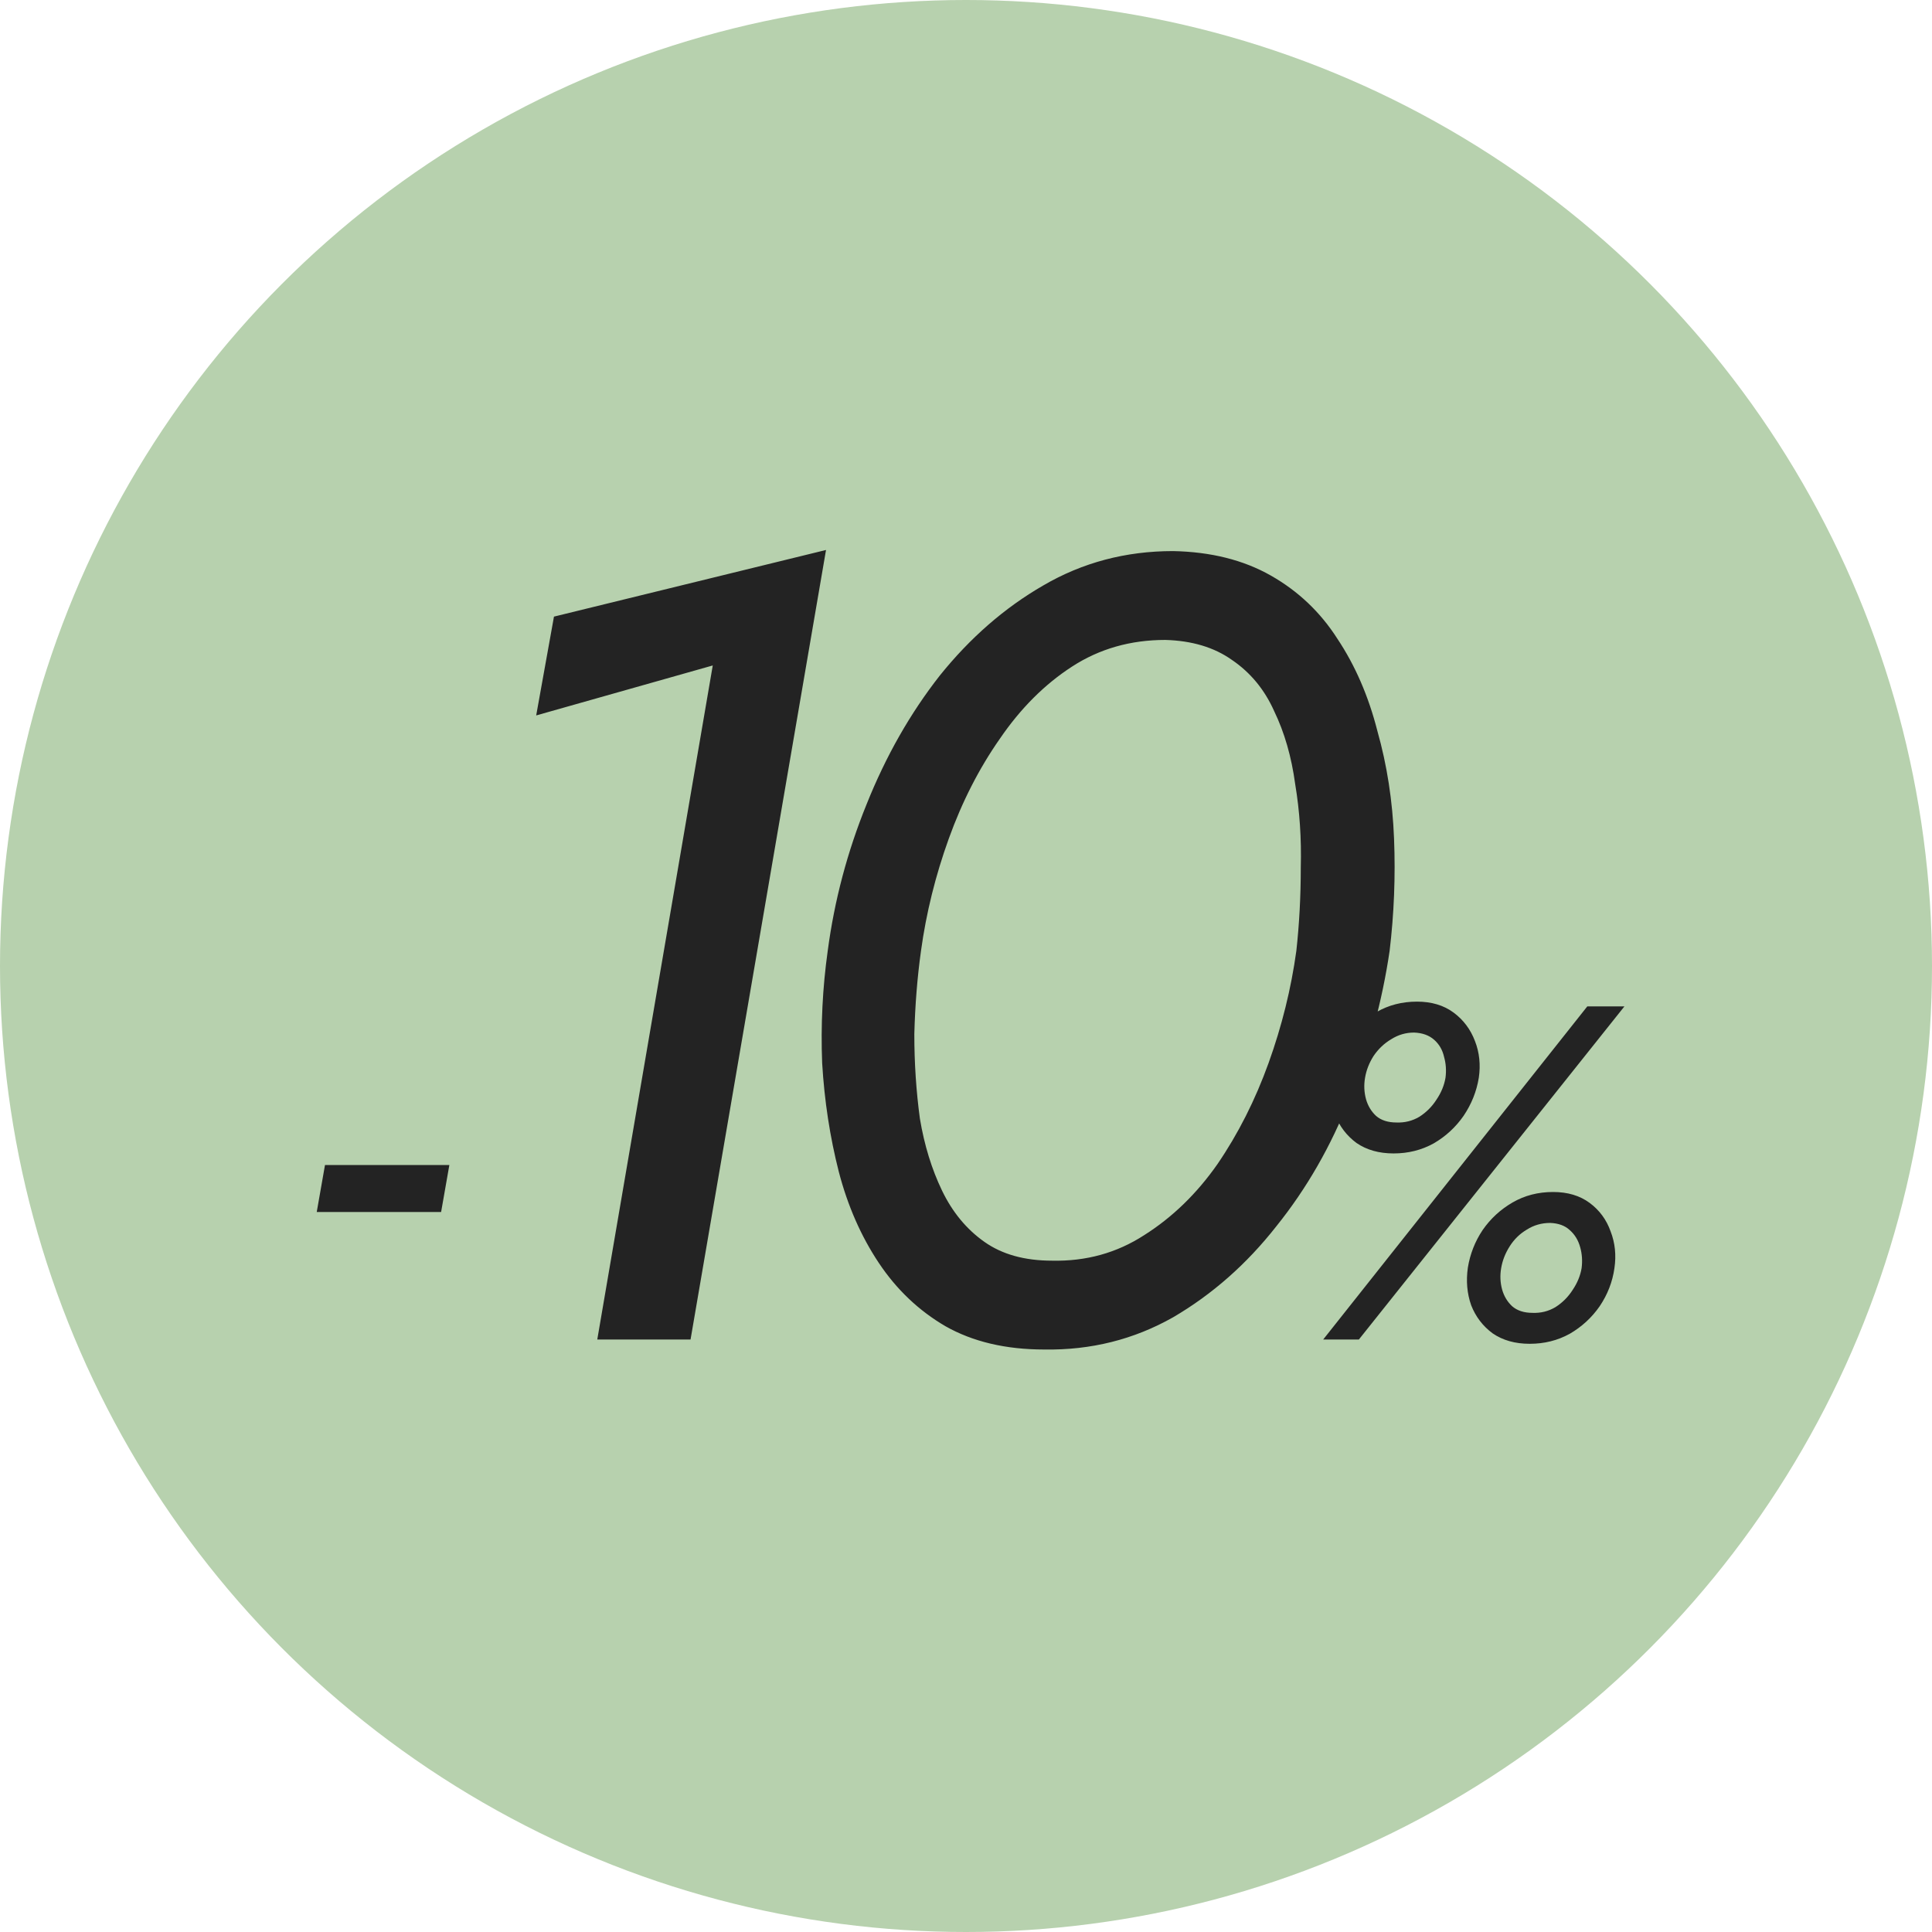 <?xml version="1.0" encoding="UTF-8"?> <svg xmlns="http://www.w3.org/2000/svg" width="75" height="75" viewBox="0 0 75 75" fill="none"><circle cx="37.5" cy="37.5" r="37.5" fill="#B7D1AE"></circle><path d="M12.296 47.049L12.616 45.226H17.444L17.124 47.049H12.296ZM20.815 27.773L21.505 23.937L32.066 21.35L26.807 52H23.186L27.669 25.833L20.815 27.773ZM35.753 36.912C35.609 37.947 35.523 39.025 35.494 40.145C35.494 41.266 35.566 42.358 35.71 43.422C35.882 44.456 36.17 45.39 36.572 46.224C36.974 47.057 37.52 47.718 38.21 48.206C38.9 48.695 39.776 48.939 40.84 48.939C42.162 48.968 43.354 48.638 44.418 47.948C45.51 47.258 46.458 46.339 47.263 45.189C48.068 44.011 48.728 42.703 49.246 41.266C49.763 39.829 50.122 38.378 50.324 36.912C50.438 35.878 50.496 34.8 50.496 33.679C50.525 32.558 50.453 31.48 50.28 30.446C50.137 29.383 49.864 28.434 49.461 27.601C49.088 26.767 48.542 26.106 47.823 25.618C47.133 25.129 46.271 24.871 45.237 24.842C43.886 24.842 42.679 25.187 41.616 25.877C40.552 26.566 39.618 27.5 38.814 28.678C38.009 29.828 37.348 31.121 36.831 32.558C36.313 33.995 35.954 35.447 35.753 36.912ZM32.132 36.912C32.391 34.958 32.894 33.061 33.641 31.222C34.388 29.354 35.336 27.687 36.486 26.221C37.664 24.756 39.001 23.592 40.495 22.73C42.018 21.839 43.699 21.393 45.538 21.393C47.004 21.422 48.269 21.738 49.332 22.342C50.395 22.945 51.258 23.764 51.919 24.799C52.608 25.833 53.126 27.026 53.47 28.377C53.844 29.699 54.06 31.093 54.117 32.558C54.175 34.024 54.117 35.475 53.945 36.912C53.657 38.866 53.14 40.778 52.393 42.645C51.674 44.485 50.726 46.137 49.548 47.603C48.398 49.069 47.062 50.247 45.538 51.138C44.015 52 42.349 52.417 40.538 52.388C39.044 52.388 37.765 52.086 36.701 51.483C35.667 50.879 34.805 50.06 34.115 49.026C33.425 47.991 32.908 46.813 32.563 45.491C32.218 44.14 32.003 42.732 31.916 41.266C31.859 39.8 31.931 38.349 32.132 36.912ZM51.698 41.82C51.784 41.291 51.975 40.804 52.271 40.361C52.579 39.917 52.967 39.56 53.435 39.289C53.903 39.018 54.426 38.883 55.005 38.883C55.572 38.883 56.046 39.025 56.428 39.308C56.81 39.591 57.087 39.961 57.259 40.416C57.432 40.86 57.481 41.334 57.407 41.839C57.321 42.368 57.124 42.861 56.816 43.317C56.508 43.76 56.12 44.117 55.652 44.388C55.184 44.647 54.666 44.776 54.1 44.776C53.533 44.776 53.053 44.641 52.659 44.37C52.277 44.087 52 43.723 51.828 43.28C51.667 42.824 51.624 42.338 51.698 41.82ZM52.991 41.839C52.942 42.122 52.955 42.399 53.028 42.67C53.102 42.929 53.232 43.144 53.416 43.317C53.613 43.489 53.878 43.575 54.211 43.575C54.531 43.588 54.827 43.514 55.098 43.354C55.368 43.181 55.59 42.96 55.763 42.689C55.947 42.418 56.064 42.134 56.114 41.839C56.151 41.556 56.132 41.285 56.058 41.026C55.997 40.755 55.867 40.533 55.67 40.361C55.473 40.188 55.215 40.096 54.894 40.084C54.574 40.084 54.279 40.17 54.008 40.342C53.737 40.502 53.509 40.718 53.324 40.989C53.151 41.26 53.041 41.543 52.991 41.839ZM56.982 49.21C57.068 48.681 57.259 48.194 57.555 47.751C57.863 47.307 58.251 46.95 58.719 46.679C59.187 46.408 59.71 46.273 60.289 46.273C60.856 46.273 61.33 46.414 61.712 46.698C62.093 46.981 62.364 47.35 62.525 47.806C62.697 48.25 62.746 48.724 62.672 49.229C62.598 49.758 62.407 50.251 62.1 50.707C61.792 51.15 61.404 51.507 60.936 51.778C60.468 52.037 59.95 52.166 59.384 52.166C58.817 52.166 58.337 52.031 57.943 51.76C57.561 51.477 57.284 51.113 57.111 50.67C56.951 50.214 56.908 49.728 56.982 49.21ZM58.275 49.229C58.226 49.512 58.238 49.789 58.312 50.06C58.386 50.319 58.515 50.534 58.7 50.707C58.897 50.879 59.162 50.965 59.495 50.965C59.815 50.978 60.11 50.904 60.381 50.744C60.652 50.571 60.874 50.35 61.047 50.079C61.231 49.808 61.348 49.524 61.398 49.229C61.434 48.946 61.416 48.675 61.342 48.416C61.268 48.145 61.133 47.923 60.936 47.751C60.751 47.578 60.498 47.486 60.178 47.474C59.846 47.474 59.544 47.56 59.273 47.732C59.002 47.892 58.78 48.108 58.608 48.379C58.435 48.65 58.325 48.933 58.275 49.229ZM61.619 39.068H63.06L52.751 52H51.366L61.619 39.068Z" fill="#232323"></path></svg> 
